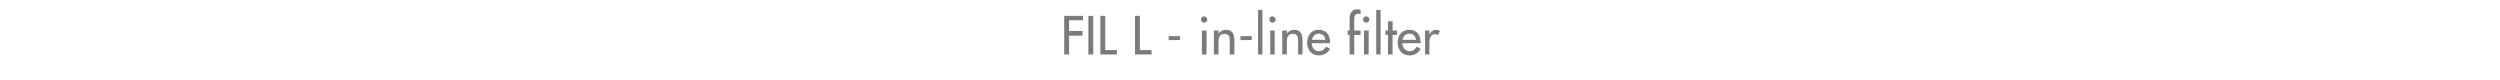 <?xml version="1.0" standalone="no"?><!DOCTYPE svg PUBLIC "-//W3C//DTD SVG 1.1//EN" "http://www.w3.org/Graphics/SVG/1.1/DTD/svg11.dtd"><svg xmlns="http://www.w3.org/2000/svg" version="1.1" width="1024px" height="32.7px" viewBox="0 -5 1024 32.7" style="top:-5px">  <desc>FIL L in line filter</desc>  <defs/>  <g id="Polygon230283">    <path d="M 437.9 3.3 L 437.9 7.7 L 443.4 7.7 L 443.4 9.6 L 437.9 9.6 L 437.9 17.3 L 435.9 17.3 L 435.9 1.5 L 443.6 1.5 L 443.6 3.3 L 437.9 3.3 Z M 447.8 17.3 L 445.8 17.3 L 445.8 1.5 L 447.8 1.5 L 447.8 17.3 Z M 452.7 15.5 L 457.5 15.5 L 457.5 17.3 L 450.7 17.3 L 450.7 1.5 L 452.7 1.5 L 452.7 15.5 Z M 466.9 15.5 L 471.7 15.5 L 471.7 17.3 L 464.9 17.3 L 464.9 1.5 L 466.9 1.5 L 466.9 15.5 Z M 483.3 9.8 L 483.3 11.4 L 478.7 11.4 L 478.7 9.8 L 483.3 9.8 Z M 494.2 17.3 L 492.3 17.3 L 492.3 7.5 L 494.2 7.5 L 494.2 17.3 Z M 494.5 3 C 494.5 3.7 494 4.3 493.2 4.3 C 492.5 4.3 491.9 3.7 491.9 3 C 491.9 2.3 492.5 1.7 493.2 1.7 C 494 1.7 494.5 2.3 494.5 3 Z M 499.1 8.8 C 499.1 8.8 499.15 8.82 499.1 8.8 C 499.7 7.8 500.9 7.2 502.1 7.2 C 504.9 7.2 505.6 9.1 505.6 11.5 C 505.6 11.47 505.6 17.3 505.6 17.3 L 503.7 17.3 C 503.7 17.3 503.71 11.7 503.7 11.7 C 503.7 10 503.5 8.9 501.5 8.9 C 499.1 8.9 499.1 11 499.1 12.8 C 499.11 12.81 499.1 17.3 499.1 17.3 L 497.2 17.3 L 497.2 7.5 L 499.1 7.5 L 499.1 8.8 Z M 512.7 9.8 L 512.7 11.4 L 508.1 11.4 L 508.1 9.8 L 512.7 9.8 Z M 517.1 17.3 L 515.3 17.3 L 515.3 -0.9 L 517.1 -0.9 L 517.1 17.3 Z M 522.1 17.3 L 520.3 17.3 L 520.3 7.5 L 522.1 7.5 L 522.1 17.3 Z M 522.5 3 C 522.5 3.7 521.9 4.3 521.2 4.3 C 520.5 4.3 519.9 3.7 519.9 3 C 519.9 2.3 520.5 1.7 521.2 1.7 C 521.9 1.7 522.5 2.3 522.5 3 Z M 527.1 8.8 C 527.1 8.8 527.1 8.82 527.1 8.8 C 527.7 7.8 528.9 7.2 530.1 7.2 C 532.8 7.2 533.5 9.1 533.5 11.5 C 533.55 11.47 533.5 17.3 533.5 17.3 L 531.7 17.3 C 531.7 17.3 531.66 11.7 531.7 11.7 C 531.7 10 531.4 8.9 529.5 8.9 C 527.1 8.9 527.1 11 527.1 12.8 C 527.06 12.81 527.1 17.3 527.1 17.3 L 525.2 17.3 L 525.2 7.5 L 527.1 7.5 L 527.1 8.8 Z M 537.3 12.7 C 537.3 14.4 538.4 16 540.2 16 C 541.7 16 542.5 15.2 543.2 14.1 C 543.2 14.1 544.8 15 544.8 15 C 543.9 16.7 542.1 17.7 540.2 17.7 C 537.2 17.7 535.4 15.4 535.4 12.5 C 535.4 9.5 537 7.2 540.2 7.2 C 543.3 7.2 544.8 9.5 544.8 12.4 C 544.78 12.43 544.8 12.7 544.8 12.7 C 544.8 12.7 537.28 12.73 537.3 12.7 Z M 542.9 11.3 C 542.7 9.8 541.7 8.8 540.2 8.8 C 538.7 8.8 537.6 9.9 537.4 11.3 C 537.4 11.3 542.9 11.3 542.9 11.3 Z M 557.3 1 C 557 0.8 556.5 0.6 556.1 0.6 C 554.7 0.6 554.7 2.3 554.7 3.3 C 554.73 3.28 554.7 7.5 554.7 7.5 L 557.3 7.5 L 557.3 9.3 L 554.7 9.3 L 554.7 17.3 L 552.8 17.3 L 552.8 9.3 L 552 9.3 L 552 7.5 L 552.8 7.5 C 552.8 7.5 552.84 2.71 552.8 2.7 C 552.8 0.6 553.6 -1.2 556 -1.2 C 556.5 -1.2 556.9 -1.1 557.3 -0.9 C 557.3 -0.9 557.3 1 557.3 1 Z M 560.6 17.3 L 558.7 17.3 L 558.7 7.5 L 560.6 7.5 L 560.6 17.3 Z M 560.9 3 C 560.9 3.7 560.3 4.3 559.6 4.3 C 558.9 4.3 558.3 3.7 558.3 3 C 558.3 2.3 558.9 1.7 559.6 1.7 C 560.3 1.7 560.9 2.3 560.9 3 Z M 565.5 17.3 L 563.7 17.3 L 563.7 -0.9 L 565.5 -0.9 L 565.5 17.3 Z M 570.4 17.3 L 568.5 17.3 L 568.5 9.3 L 567.5 9.3 L 567.5 7.5 L 568.5 7.5 L 568.5 3.7 L 570.4 3.7 L 570.4 7.5 L 572.2 7.5 L 572.2 9.3 L 570.4 9.3 L 570.4 17.3 Z M 574.4 12.7 C 574.4 14.4 575.6 16 577.4 16 C 578.8 16 579.6 15.2 580.3 14.1 C 580.3 14.1 581.9 15 581.9 15 C 581 16.7 579.3 17.7 577.4 17.7 C 574.3 17.7 572.5 15.4 572.5 12.5 C 572.5 9.5 574.1 7.2 577.3 7.2 C 580.4 7.2 581.9 9.5 581.9 12.4 C 581.91 12.43 581.9 12.7 581.9 12.7 C 581.9 12.7 574.41 12.73 574.4 12.7 Z M 580 11.3 C 579.8 9.8 578.8 8.8 577.3 8.8 C 575.8 8.8 574.7 9.9 574.5 11.3 C 574.5 11.3 580 11.3 580 11.3 Z M 585.5 9.1 C 585.5 9.1 585.6 9.09 585.6 9.1 C 586.1 7.9 587 7.2 588.3 7.2 C 588.8 7.2 589.4 7.4 589.8 7.7 C 589.8 7.7 589 9.4 589 9.4 C 588.6 9.1 588.3 9 587.8 9 C 585.8 9 585.5 10.9 585.5 12.5 C 585.54 12.49 585.5 17.3 585.5 17.3 L 583.7 17.3 L 583.7 7.5 L 585.5 7.5 L 585.5 9.1 Z " stroke="none" fill="#7b7b7a"/>  </g></svg>